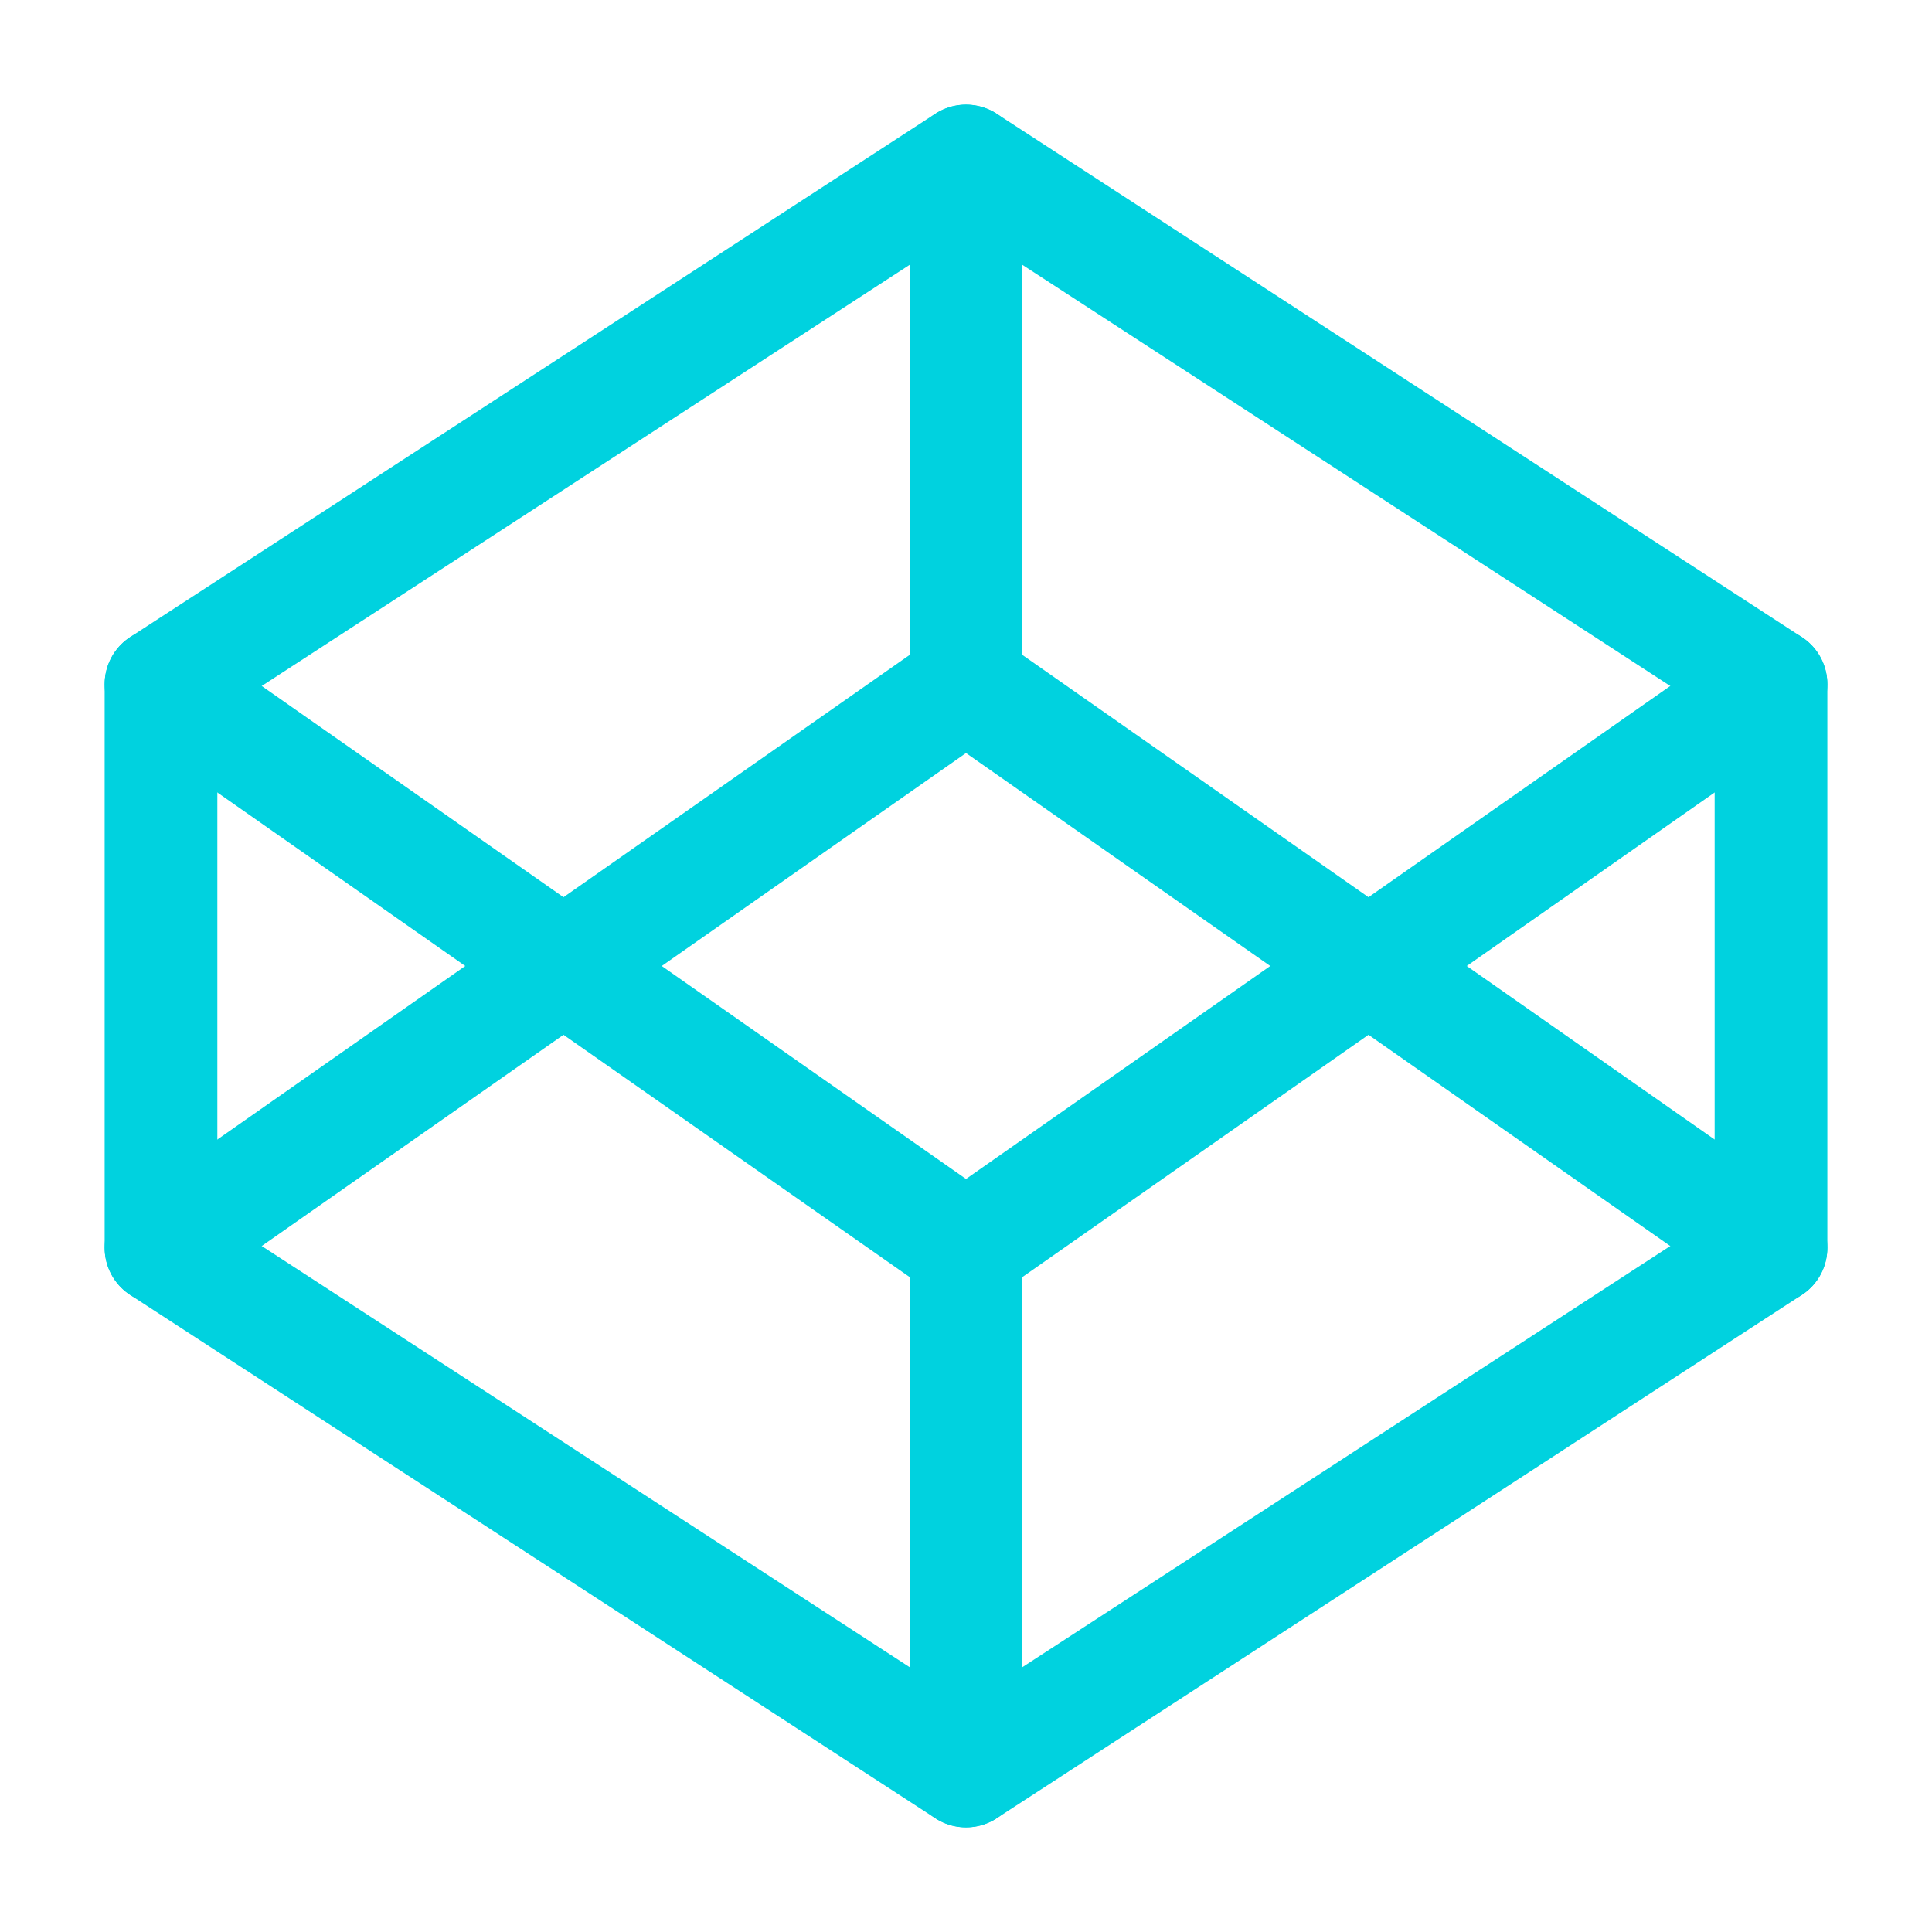 <svg width="24" height="24" viewBox="0 0 24 24" fill="none" xmlns="http://www.w3.org/2000/svg">
<path d="M12 2L22 8.5V15.5L12 22L2 15.5V8.5L12 2Z" stroke="#00D2DF" stroke-width="1.4" stroke-linecap="round" stroke-linejoin="round"/>
<path d="M12 22V15.5" stroke="#00D2DF" stroke-width="1.4" stroke-linecap="round" stroke-linejoin="round"/>
<path d="M22 8.5L12 15.5L2 8.5" stroke="#00D2DF" stroke-width="1.4" stroke-linecap="round" stroke-linejoin="round"/>
<path d="M2 15.5L12 8.5L22 15.5" stroke="#00D2DF" stroke-width="1.4" stroke-linecap="round" stroke-linejoin="round"/>
<path d="M12 2V8.5" stroke="#00D2DF" stroke-width="1.4" stroke-linecap="round" stroke-linejoin="round"/>
</svg>

